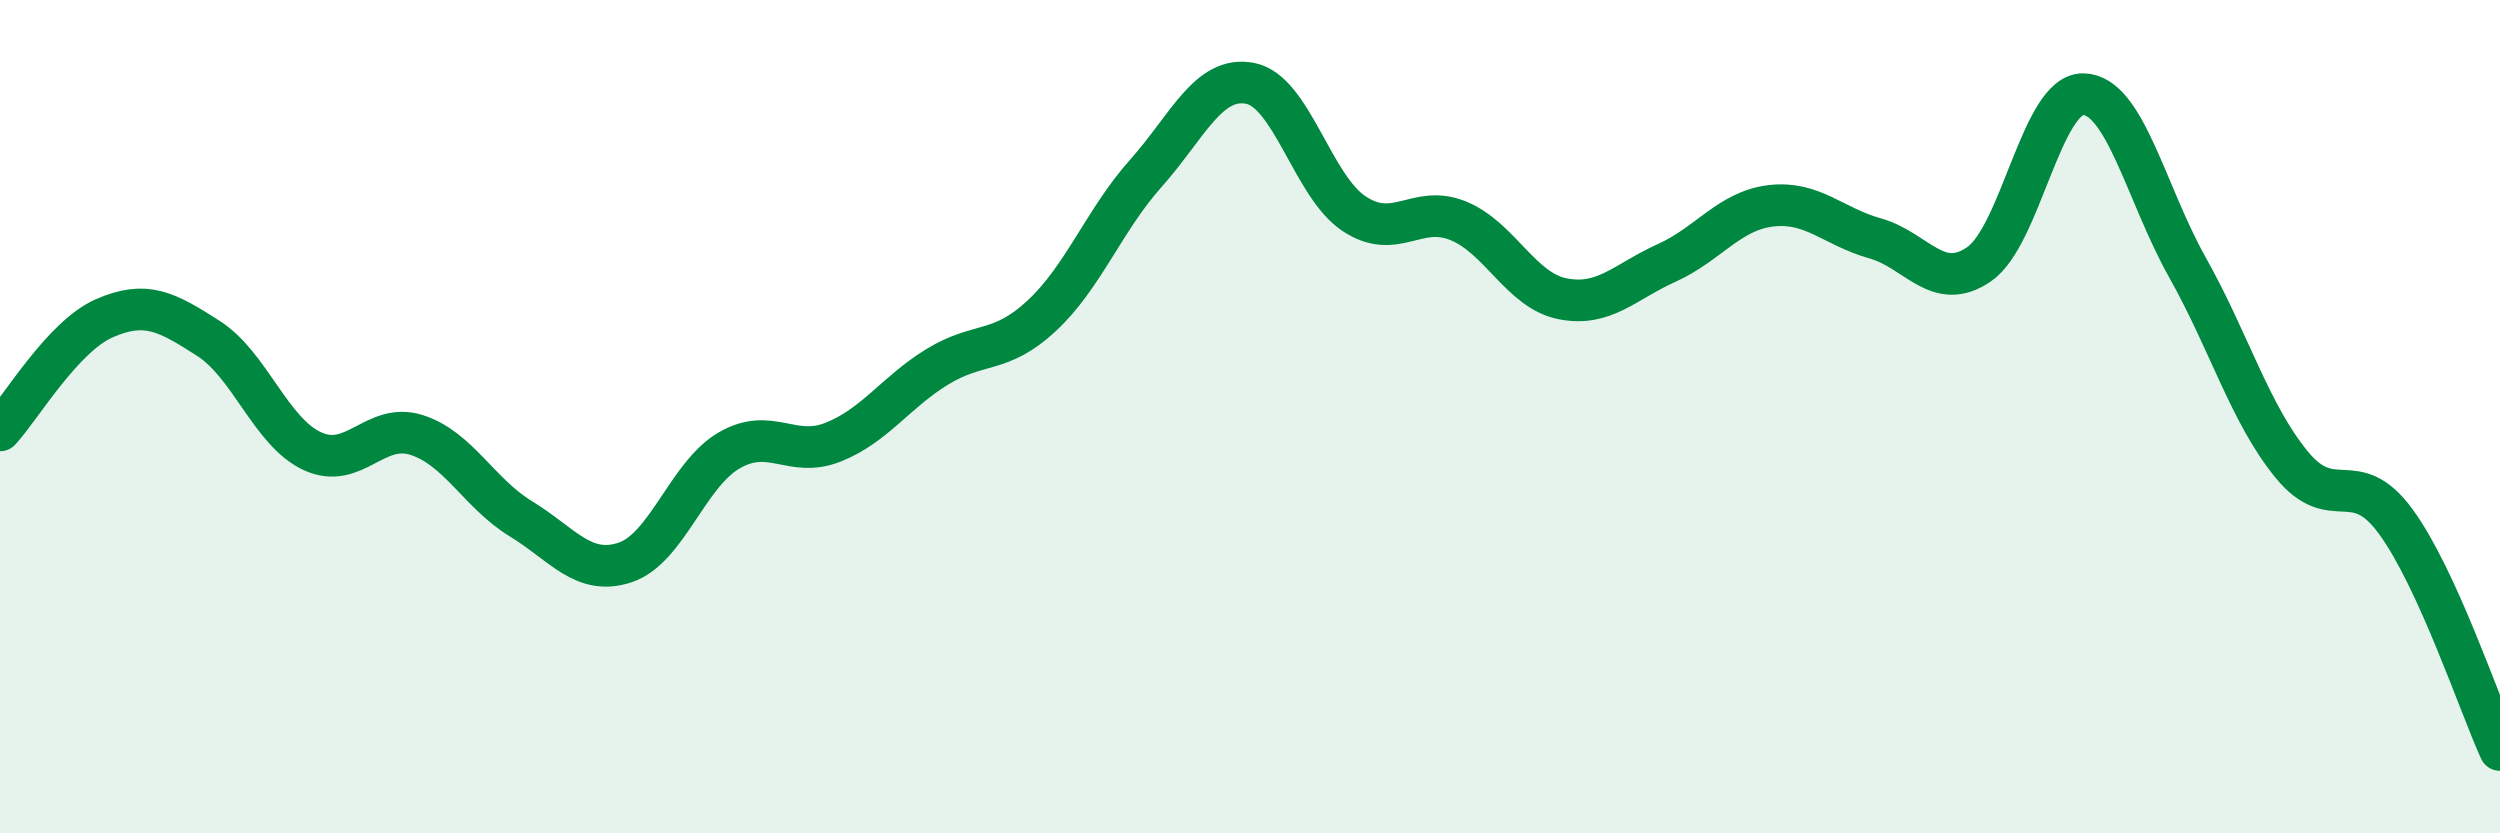
    <svg width="60" height="20" viewBox="0 0 60 20" xmlns="http://www.w3.org/2000/svg">
      <path
        d="M 0,10.33 C 0.5,9.79 1.5,8.08 2.5,7.64 C 3.5,7.2 4,7.48 5,8.12 C 6,8.76 6.5,10.37 7.5,10.83 C 8.5,11.29 9,10.12 10,10.44 C 11,10.76 11.5,11.84 12.5,12.45 C 13.5,13.06 14,13.83 15,13.5 C 16,13.17 16.5,11.39 17.5,10.81 C 18.5,10.23 19,11.01 20,10.61 C 21,10.21 21.5,9.41 22.5,8.8 C 23.5,8.19 24,8.51 25,7.58 C 26,6.65 26.5,5.28 27.5,4.16 C 28.5,3.04 29,1.81 30,2 C 31,2.19 31.5,4.47 32.5,5.13 C 33.5,5.79 34,4.89 35,5.3 C 36,5.71 36.5,6.97 37.5,7.17 C 38.5,7.37 39,6.76 40,6.31 C 41,5.86 41.5,5.06 42.5,4.94 C 43.5,4.82 44,5.44 45,5.72 C 46,6 46.5,7.03 47.5,6.34 C 48.5,5.65 49,2.24 50,2.26 C 51,2.28 51.5,4.64 52.5,6.42 C 53.5,8.2 54,9.93 55,11.15 C 56,12.37 56.5,11.15 57.5,12.52 C 58.5,13.89 59.5,16.9 60,18L60 20L0 20Z"
        fill="#008740"
        opacity="0.1"
        stroke-linecap="round"
        stroke-linejoin="round"
      />
      <path
        d="M 0,10.33 C 0.5,9.79 1.5,8.08 2.5,7.64 C 3.5,7.2 4,7.48 5,8.12 C 6,8.76 6.5,10.37 7.5,10.83 C 8.5,11.29 9,10.12 10,10.44 C 11,10.76 11.5,11.84 12.5,12.45 C 13.5,13.06 14,13.83 15,13.5 C 16,13.17 16.5,11.39 17.5,10.81 C 18.5,10.23 19,11.01 20,10.61 C 21,10.21 21.5,9.41 22.5,8.8 C 23.5,8.19 24,8.51 25,7.58 C 26,6.65 26.5,5.28 27.5,4.16 C 28.5,3.04 29,1.81 30,2 C 31,2.19 31.5,4.47 32.5,5.13 C 33.5,5.79 34,4.89 35,5.3 C 36,5.71 36.5,6.97 37.5,7.17 C 38.5,7.37 39,6.76 40,6.31 C 41,5.86 41.5,5.06 42.5,4.94 C 43.5,4.82 44,5.44 45,5.72 C 46,6 46.5,7.03 47.5,6.34 C 48.5,5.65 49,2.24 50,2.26 C 51,2.28 51.5,4.64 52.5,6.42 C 53.5,8.2 54,9.93 55,11.15 C 56,12.37 56.5,11.15 57.5,12.52 C 58.5,13.89 59.5,16.9 60,18"
        stroke="#008740"
        stroke-width="1"
        fill="none"
        stroke-linecap="round"
        stroke-linejoin="round"
      />
    </svg>
  